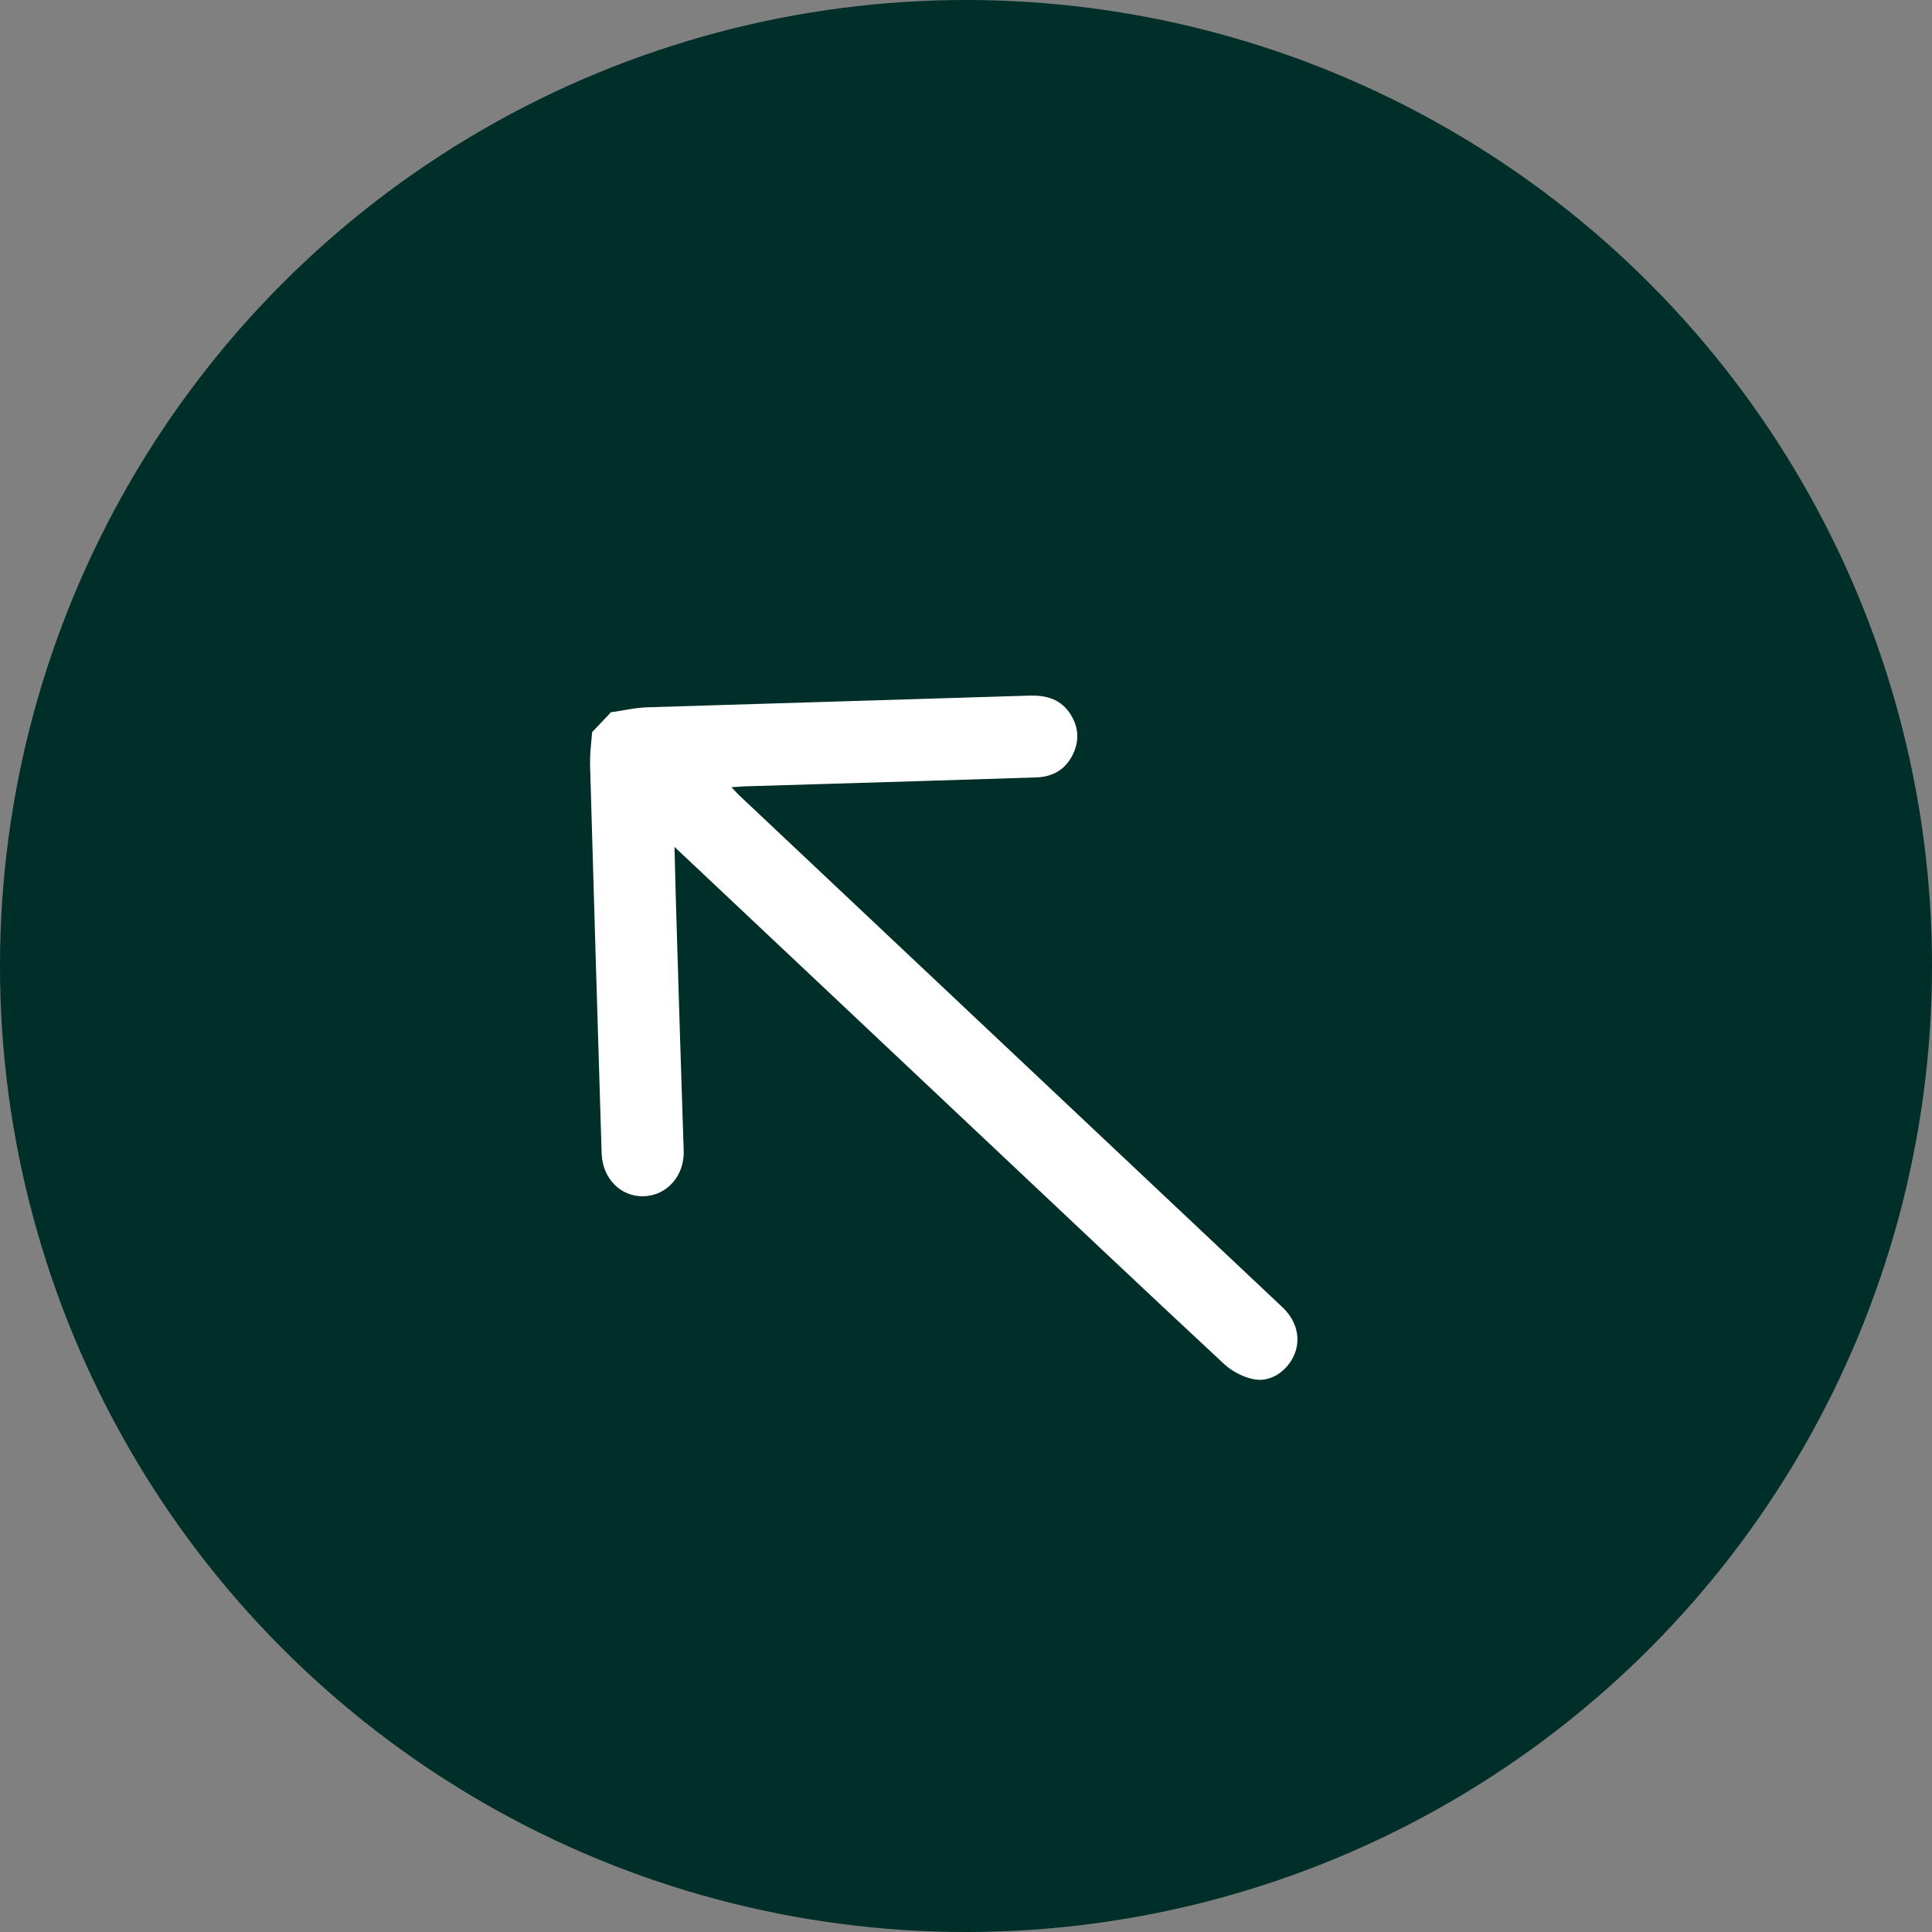 <svg xmlns="http://www.w3.org/2000/svg" id="Layer_2" viewBox="0 0 63.1 63.1"><rect x="0" y="0" width="63.1" height="63.1" fill="#808080" stroke="none"/><defs><style>      .cls-1 {        fill: #002e28;      }      .cls-2 {        fill: #fff;      }    </style></defs><g id="Layer_1-2" data-name="Layer_1"><g><circle class="cls-1" cx="31.55" cy="31.55" r="31.55"></circle><path class="cls-2" d="M19.92,23.27c.42-.06.83-.16,1.25-.17,4.14-.13,8.28-.25,12.42-.38.52-.02.99.08,1.32.53.31.43.36.9.14,1.37-.23.49-.64.75-1.19.77-1.27.04-2.53.08-3.8.12-1.88.06-3.76.11-5.64.17-.15,0-.3.02-.53.03.13.14.21.23.3.31,5.9,5.56,11.79,11.11,17.69,16.67.47.44.61,1.02.4,1.54-.22.53-.76.92-1.31.82-.35-.06-.73-.26-.99-.5-2.71-2.52-5.4-5.07-8.09-7.6-3.17-2.99-6.34-5.97-9.51-8.96-.09-.08-.18-.17-.35-.33.02.71.03,1.32.05,1.94.08,2.66.16,5.32.25,7.98.03.81-.54,1.47-1.31,1.49-.75.02-1.34-.58-1.37-1.39-.13-4.25-.26-8.51-.38-12.76,0-.34.04-.67.07-1.01l.59-.62Z"></path></g></g></svg>